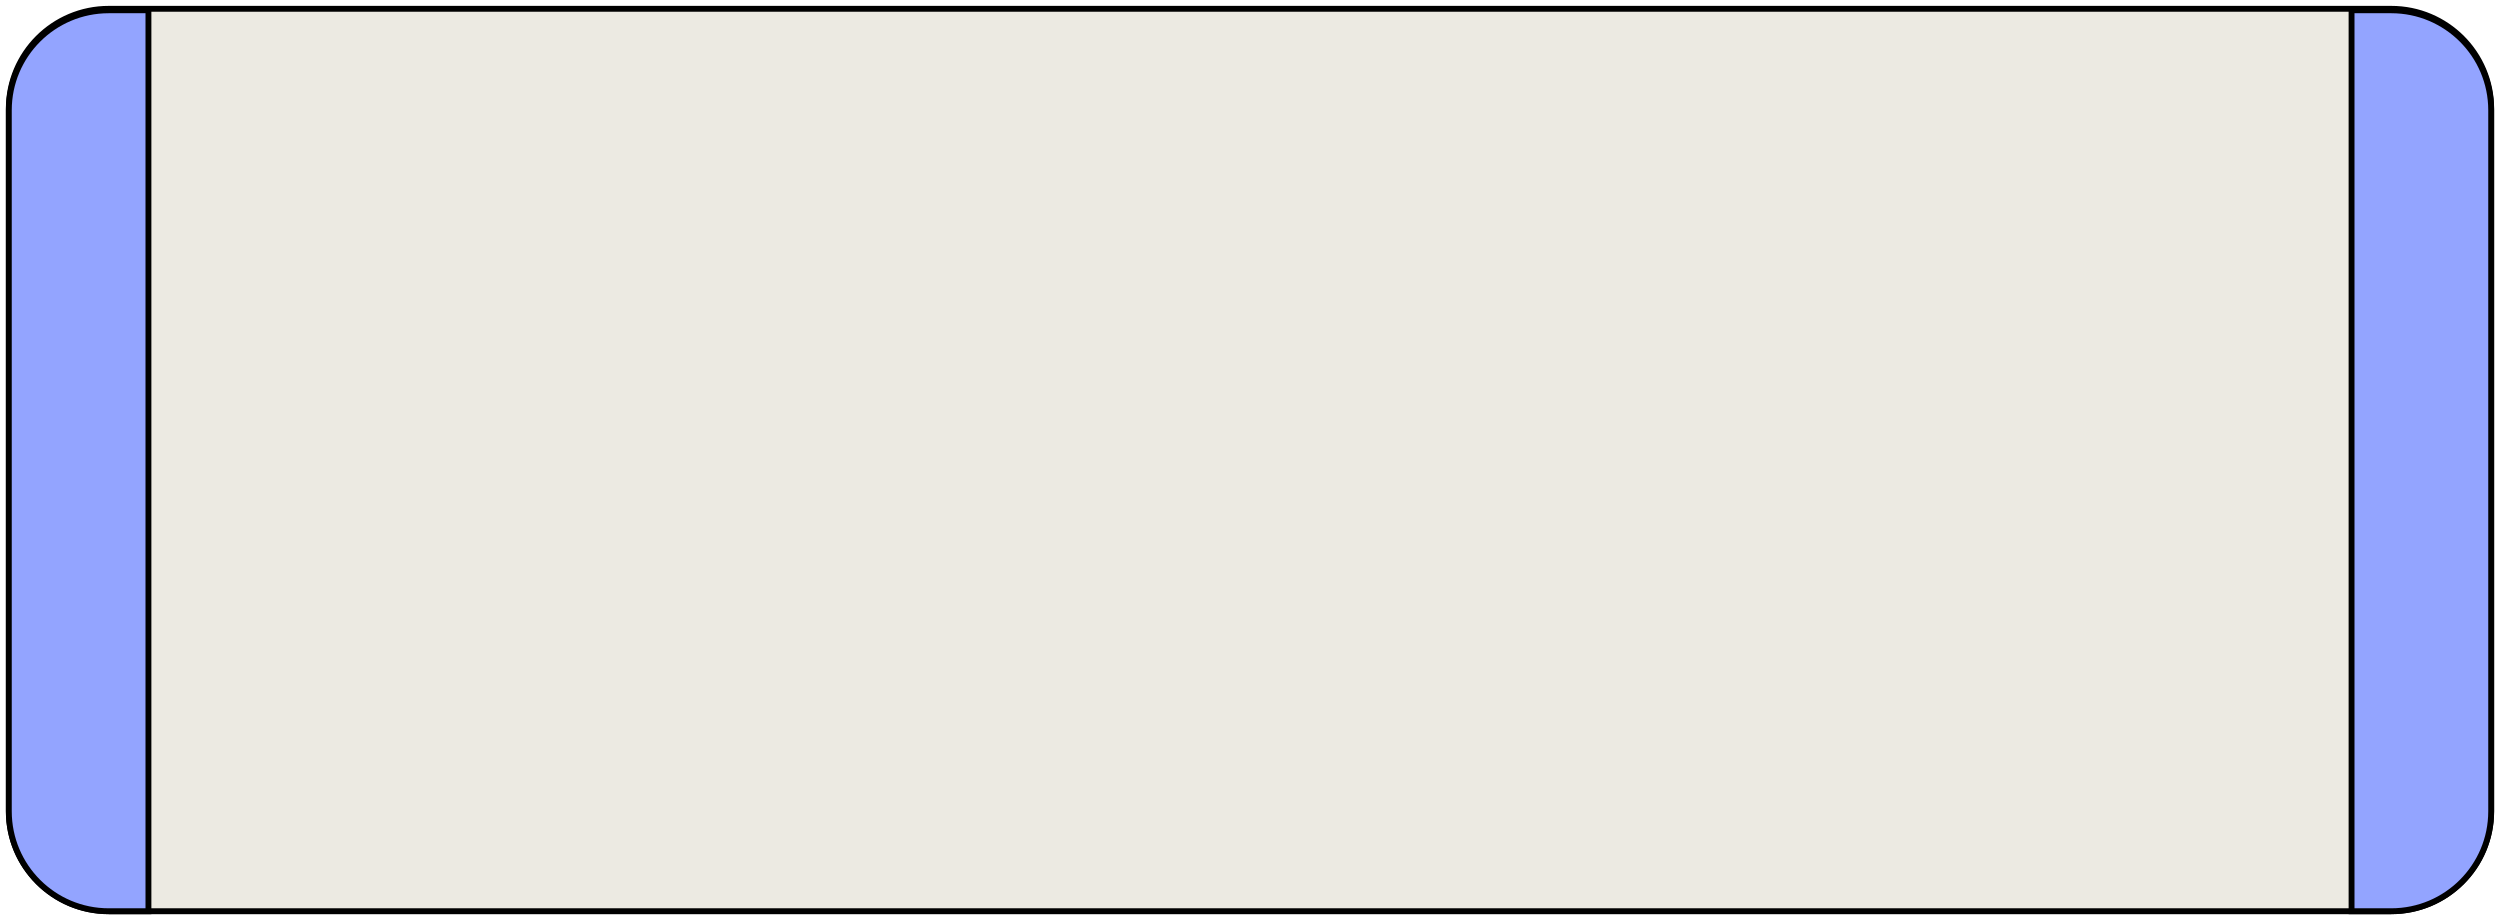 <?xml version="1.0" encoding="UTF-8"?> <svg xmlns="http://www.w3.org/2000/svg" width="1701" height="626" viewBox="0 0 1701 626" fill="none"> <g filter="url(#filter0_d_32_28)"> <path d="M74 2H1627C1664.56 2 1695 32.445 1695 70V548C1695 585.555 1664.56 616 1627 616H74C36.445 616 6 585.555 6 548V70C6 32.445 36.445 2 74 2Z" fill="#ECEAE2" stroke="black" stroke-width="4" stroke-linejoin="round"></path> <path d="M6 548L6 71C6 33.445 36.445 3 74 3H101L101 616H74C36.445 616 6 585.555 6 548Z" fill="#93A4FF" stroke="black" stroke-width="4"></path> <path d="M1695 548V71C1695 33.445 1664.56 3 1627 3H1600V616H1627C1664.56 616 1695 585.555 1695 548Z" fill="#93A4FF" stroke="black" stroke-width="4"></path> </g> <defs> <filter id="filter0_d_32_28" x="0" y="0" width="1701" height="626" filterUnits="userSpaceOnUse" color-interpolation-filters="sRGB"> <feFlood flood-opacity="0" result="BackgroundImageFix"></feFlood> <feColorMatrix in="SourceAlpha" type="matrix" values="0 0 0 0 0 0 0 0 0 0 0 0 0 0 0 0 0 0 127 0" result="hardAlpha"></feColorMatrix> <feOffset dy="4"></feOffset> <feGaussianBlur stdDeviation="2"></feGaussianBlur> <feComposite in2="hardAlpha" operator="out"></feComposite> <feColorMatrix type="matrix" values="0 0 0 0 0 0 0 0 0 0 0 0 0 0 0 0 0 0 0.25 0"></feColorMatrix> <feBlend mode="normal" in2="BackgroundImageFix" result="effect1_dropShadow_32_28"></feBlend> <feBlend mode="normal" in="SourceGraphic" in2="effect1_dropShadow_32_28" result="shape"></feBlend> </filter> </defs> </svg> 